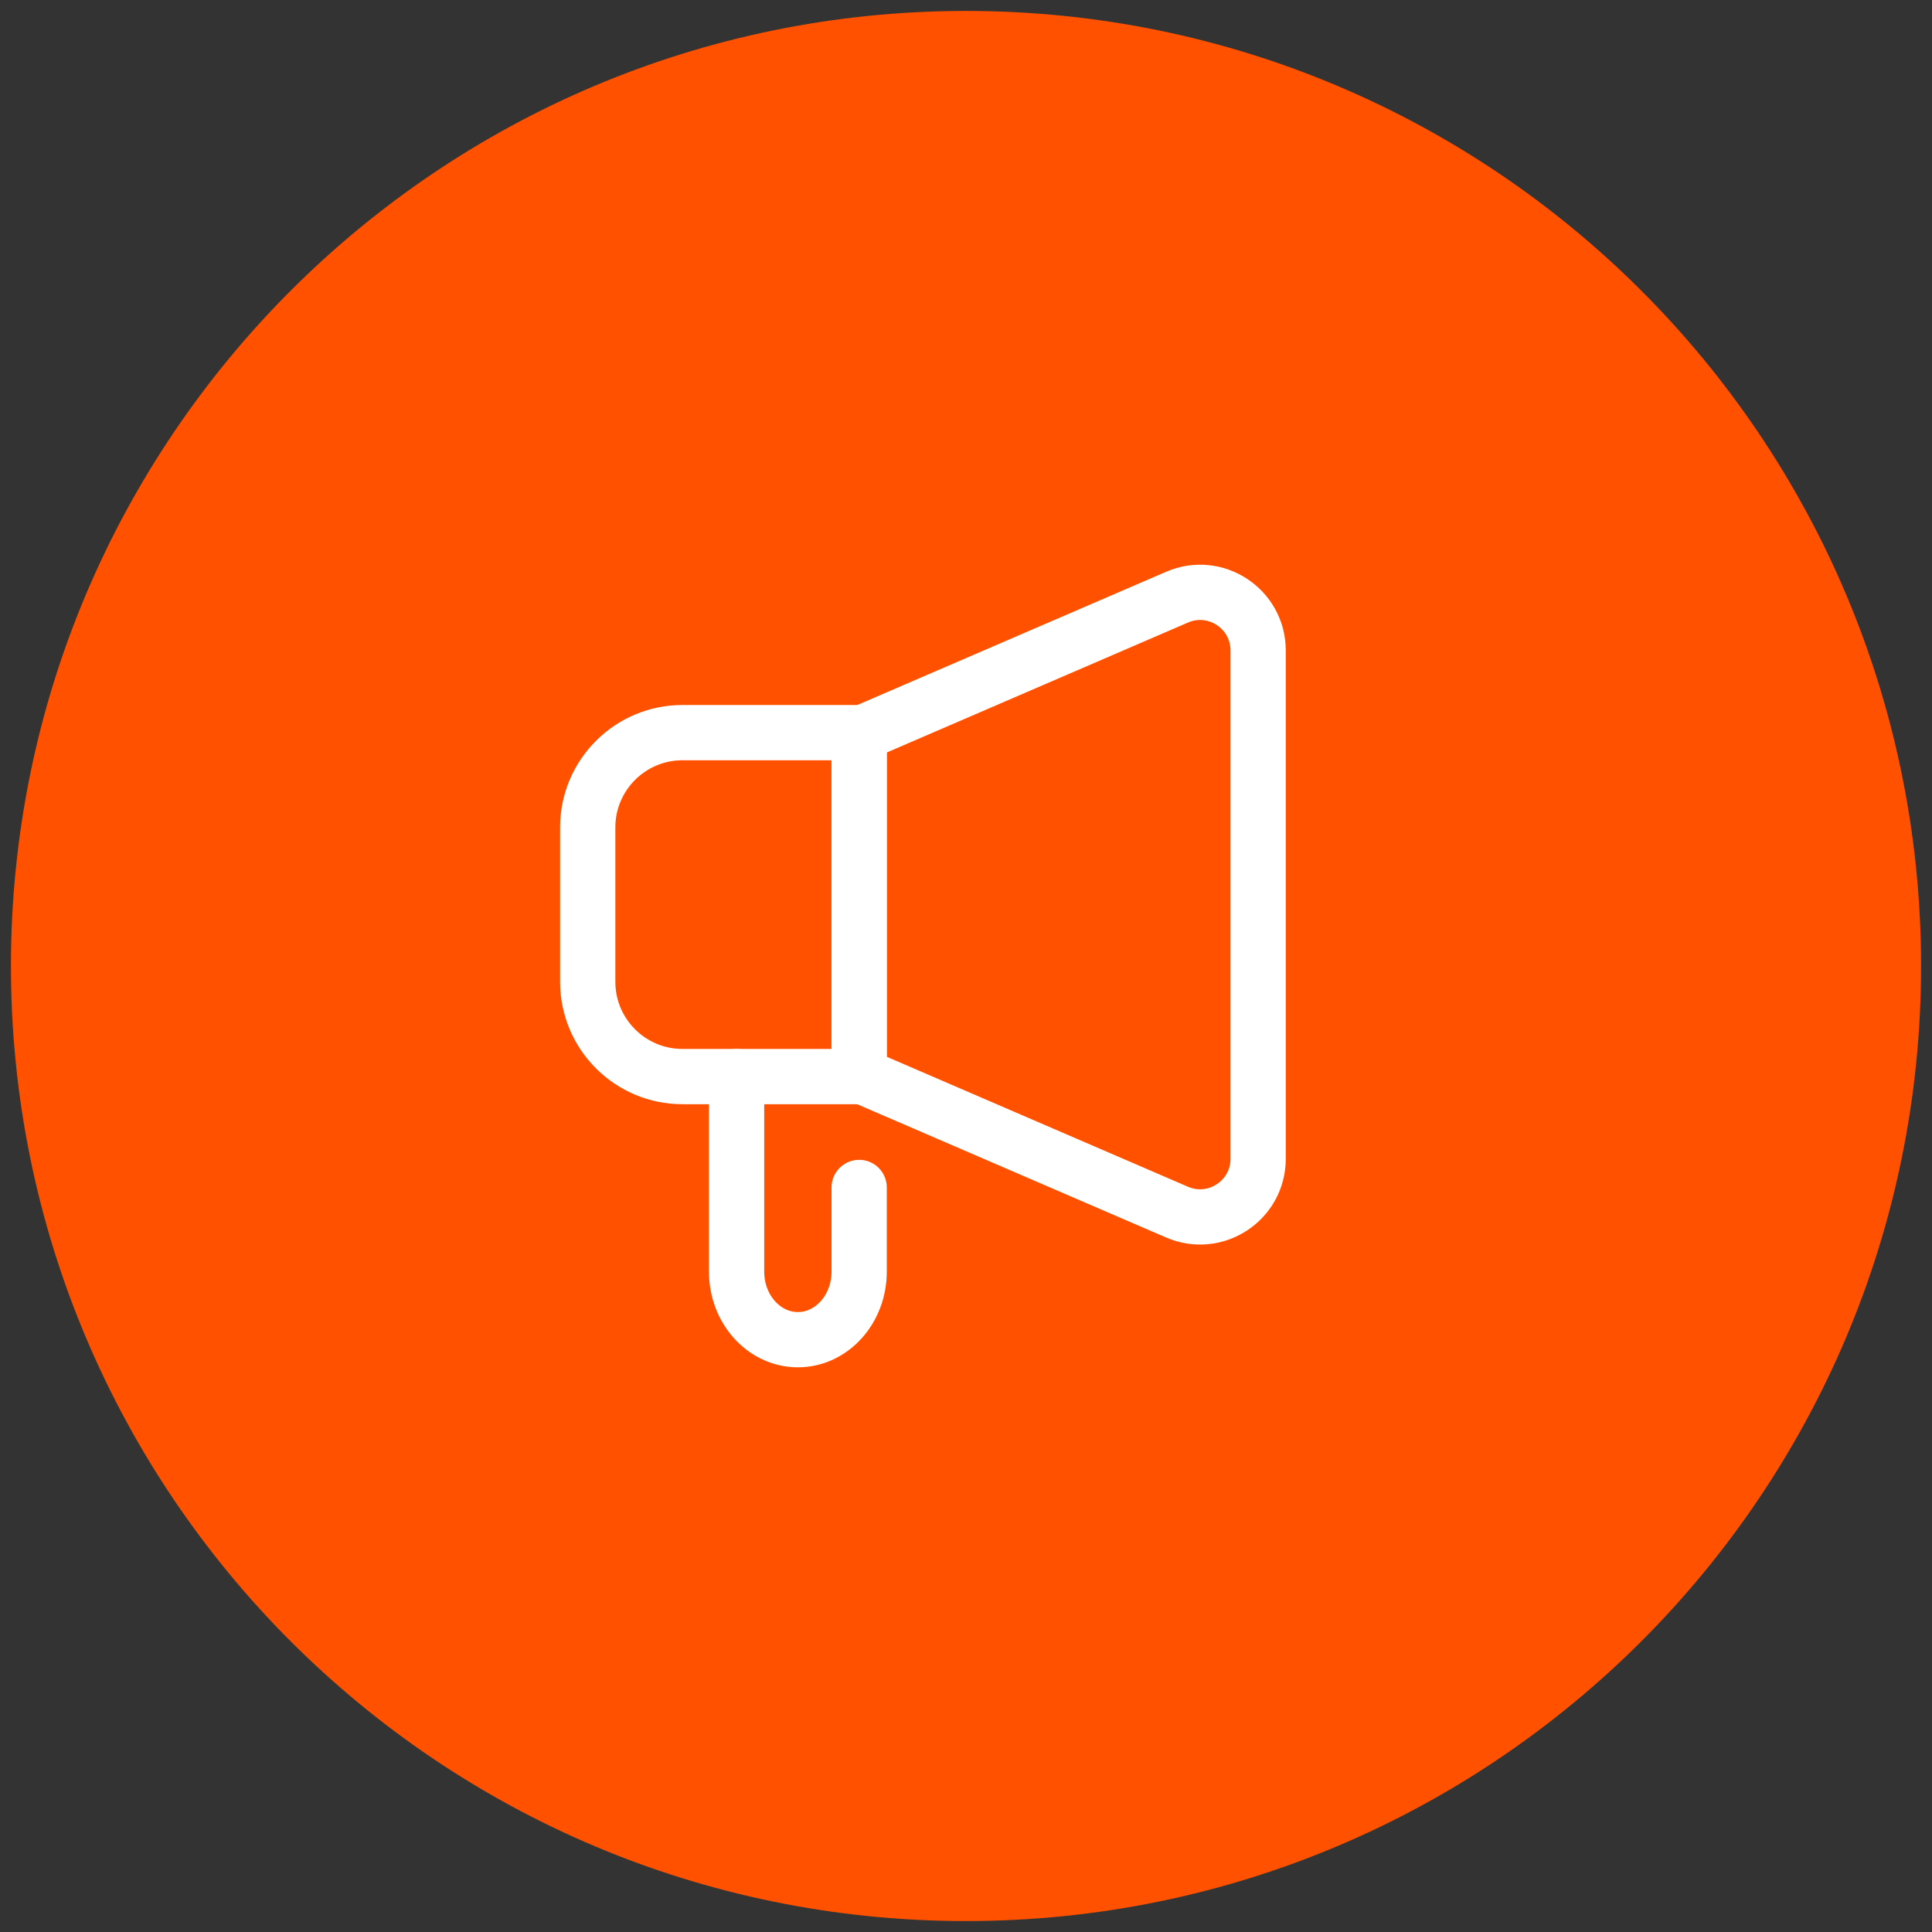 <?xml version="1.0" encoding="UTF-8"?>
<svg xmlns="http://www.w3.org/2000/svg" viewBox="0 0 43 43">
  <rect x="0" y="0" width="43" height="43" fill="#333333" stroke="none"/>
  <g id="_Слой_2" data-name="Слой 2">
    <path d="M21.5.894h0c11.38,0,20.606,9.225,20.606,20.606h0c0,11.38-9.225,20.606-20.606,20.606h0C10.12,42.106.894,32.88.894,21.5h0C.894,10.12,10.12.894,21.5.894Z" fill="#ff5100" stroke="#ff5100" stroke-width="1.301"/>
  </g>
  <g id="_Слой_1" data-name="Слой 1">
    <g>
      <path d="M15.189,16.306h3.933v7.655h-3.933c-1.163,0-2.108-.945-2.108-2.108v-3.439c0-1.163.945-2.108,2.108-2.108Z" fill="none" stroke="#fff" stroke-linecap="round" stroke-width="1.23"/>
      <path d="M19.121,16.343v7.582l7.076,3.053c.854.368,1.805-.258,1.805-1.187v-11.313c0-.93-.952-1.556-1.805-1.187l-7.076,3.053Z" fill="none" stroke="#fff" stroke-linecap="round" stroke-width="1.23"/>
      <path d="M16.394,23.961v4.342c0,.836.611,1.514,1.364,1.514h0c.753,0,1.364-.678,1.364-1.514v-1.874" fill="none" stroke="#fff" stroke-linecap="round" stroke-width="1.23"/>
    </g>
  </g>
</svg>